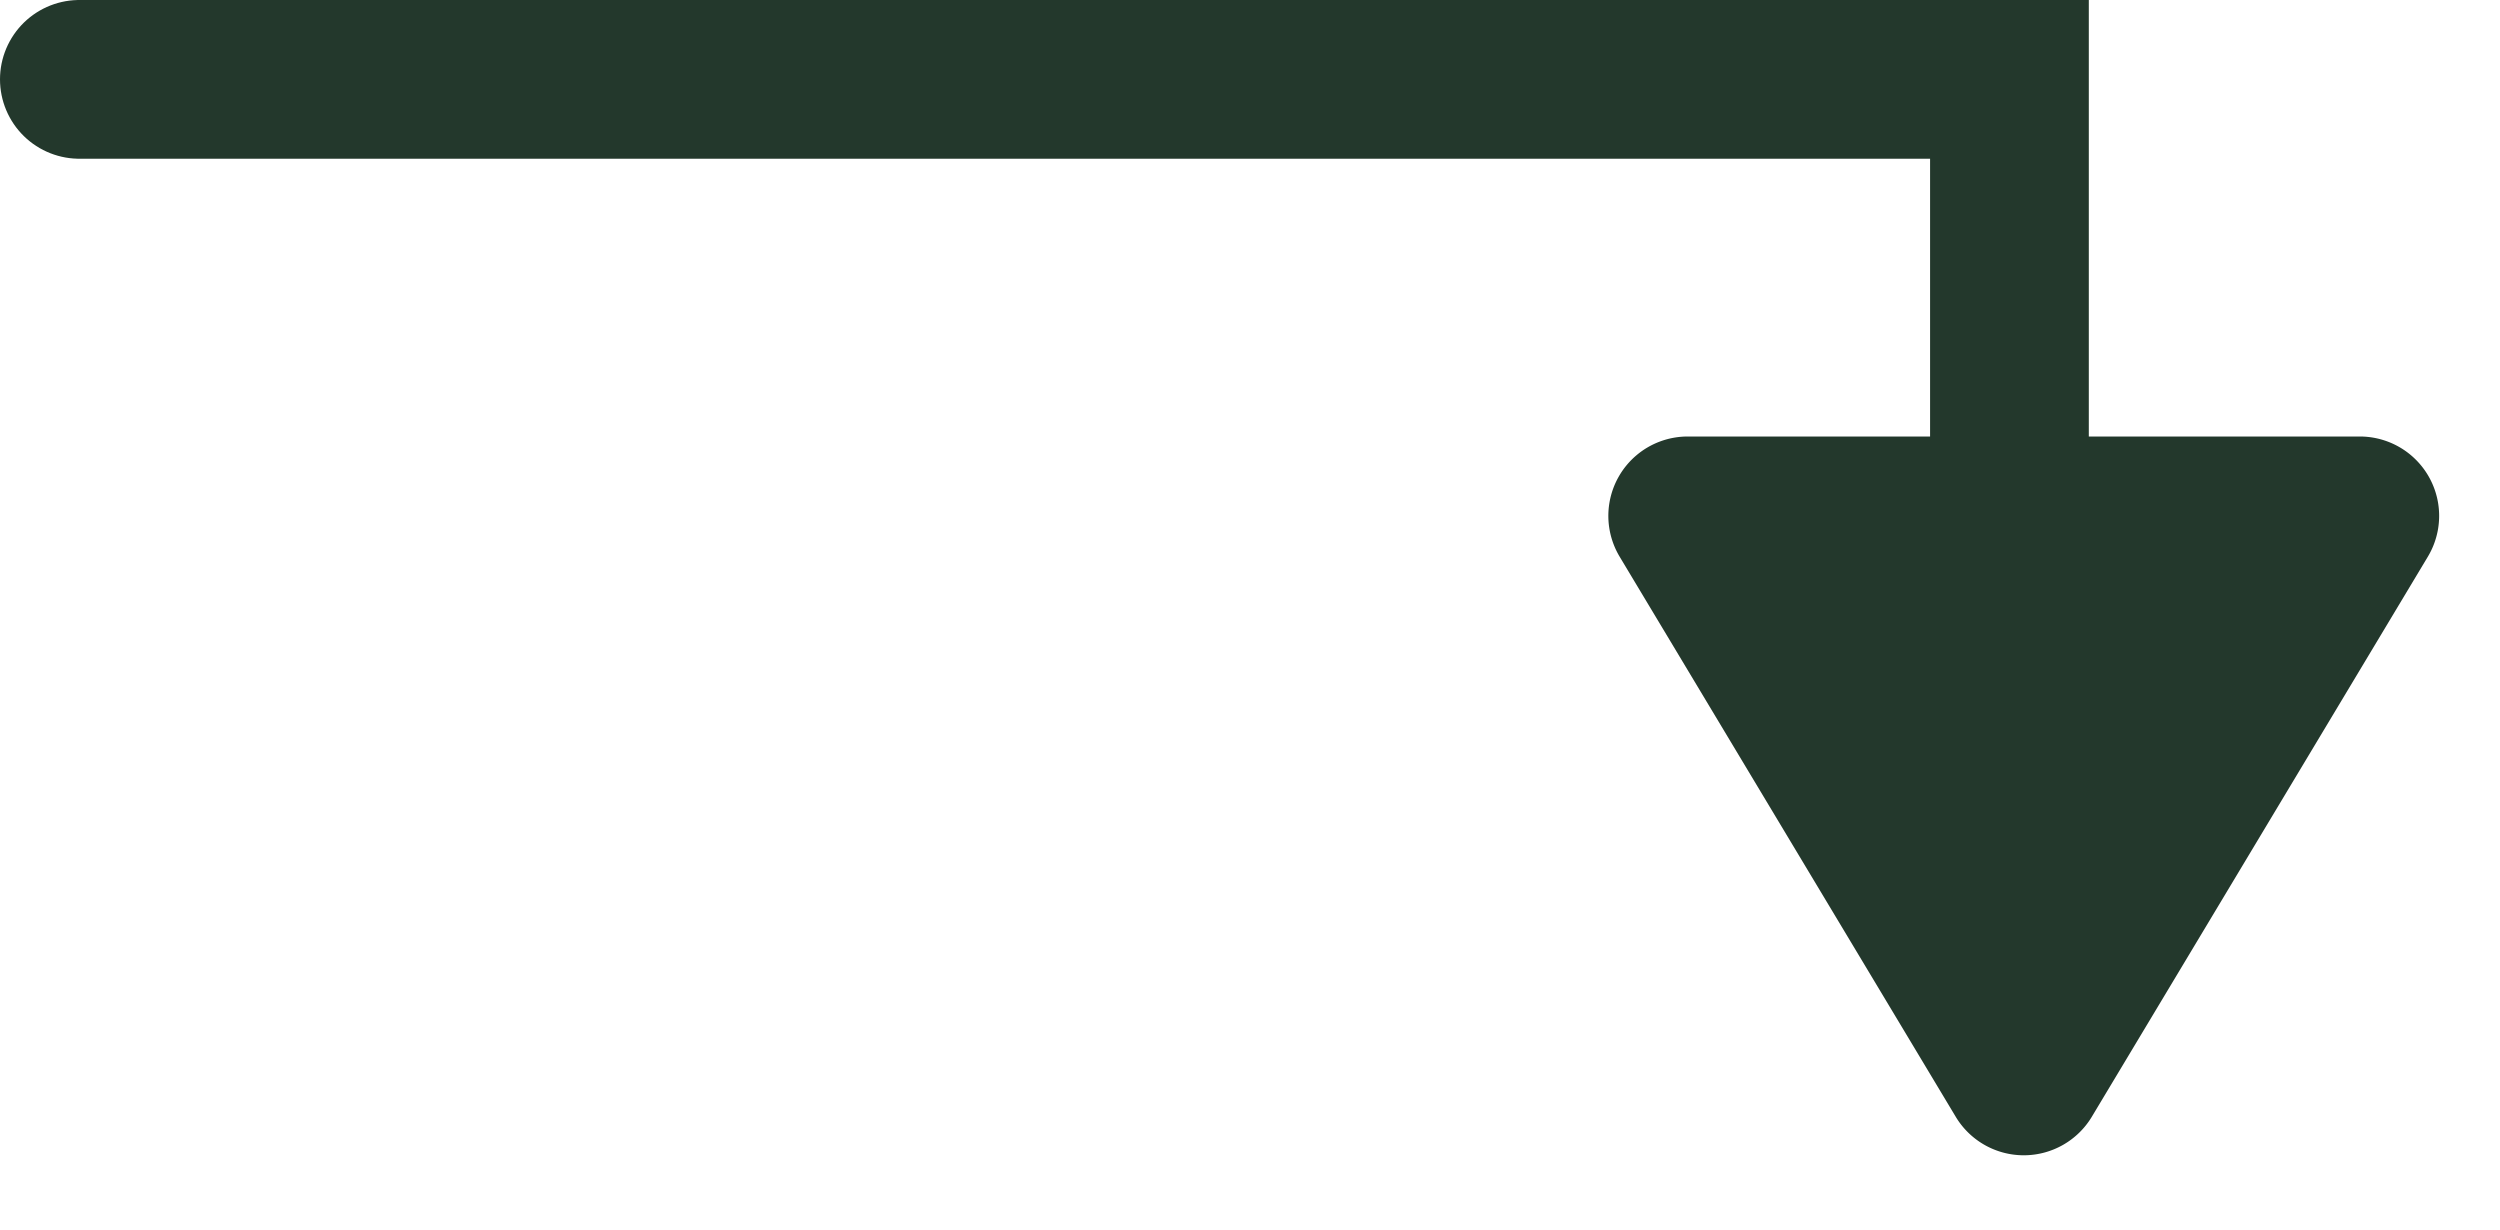 <svg xmlns="http://www.w3.org/2000/svg" width="31.5" height="15.5" viewBox="0 0 31.5 15.5"><g id="Grupo_158" data-name="Grupo 158" transform="translate(-1202.5 -747.5)"><path id="Trazado_859" data-name="Trazado 859" d="M0,0H24.319V5.792" transform="translate(1203.5 748.5)" fill="none" stroke="#23382c" stroke-linecap="round" stroke-width="2"></path><path id="Pol&#xED;gono_1" data-name="Pol&#xED;gono 1" d="M5.143,1.429a1,1,0,0,1,1.715,0l4.234,7.056A1,1,0,0,1,10.234,10H1.766A1,1,0,0,1,.909,8.486Z" transform="translate(1234 763) rotate(180)" fill="#23382c"></path></g></svg>